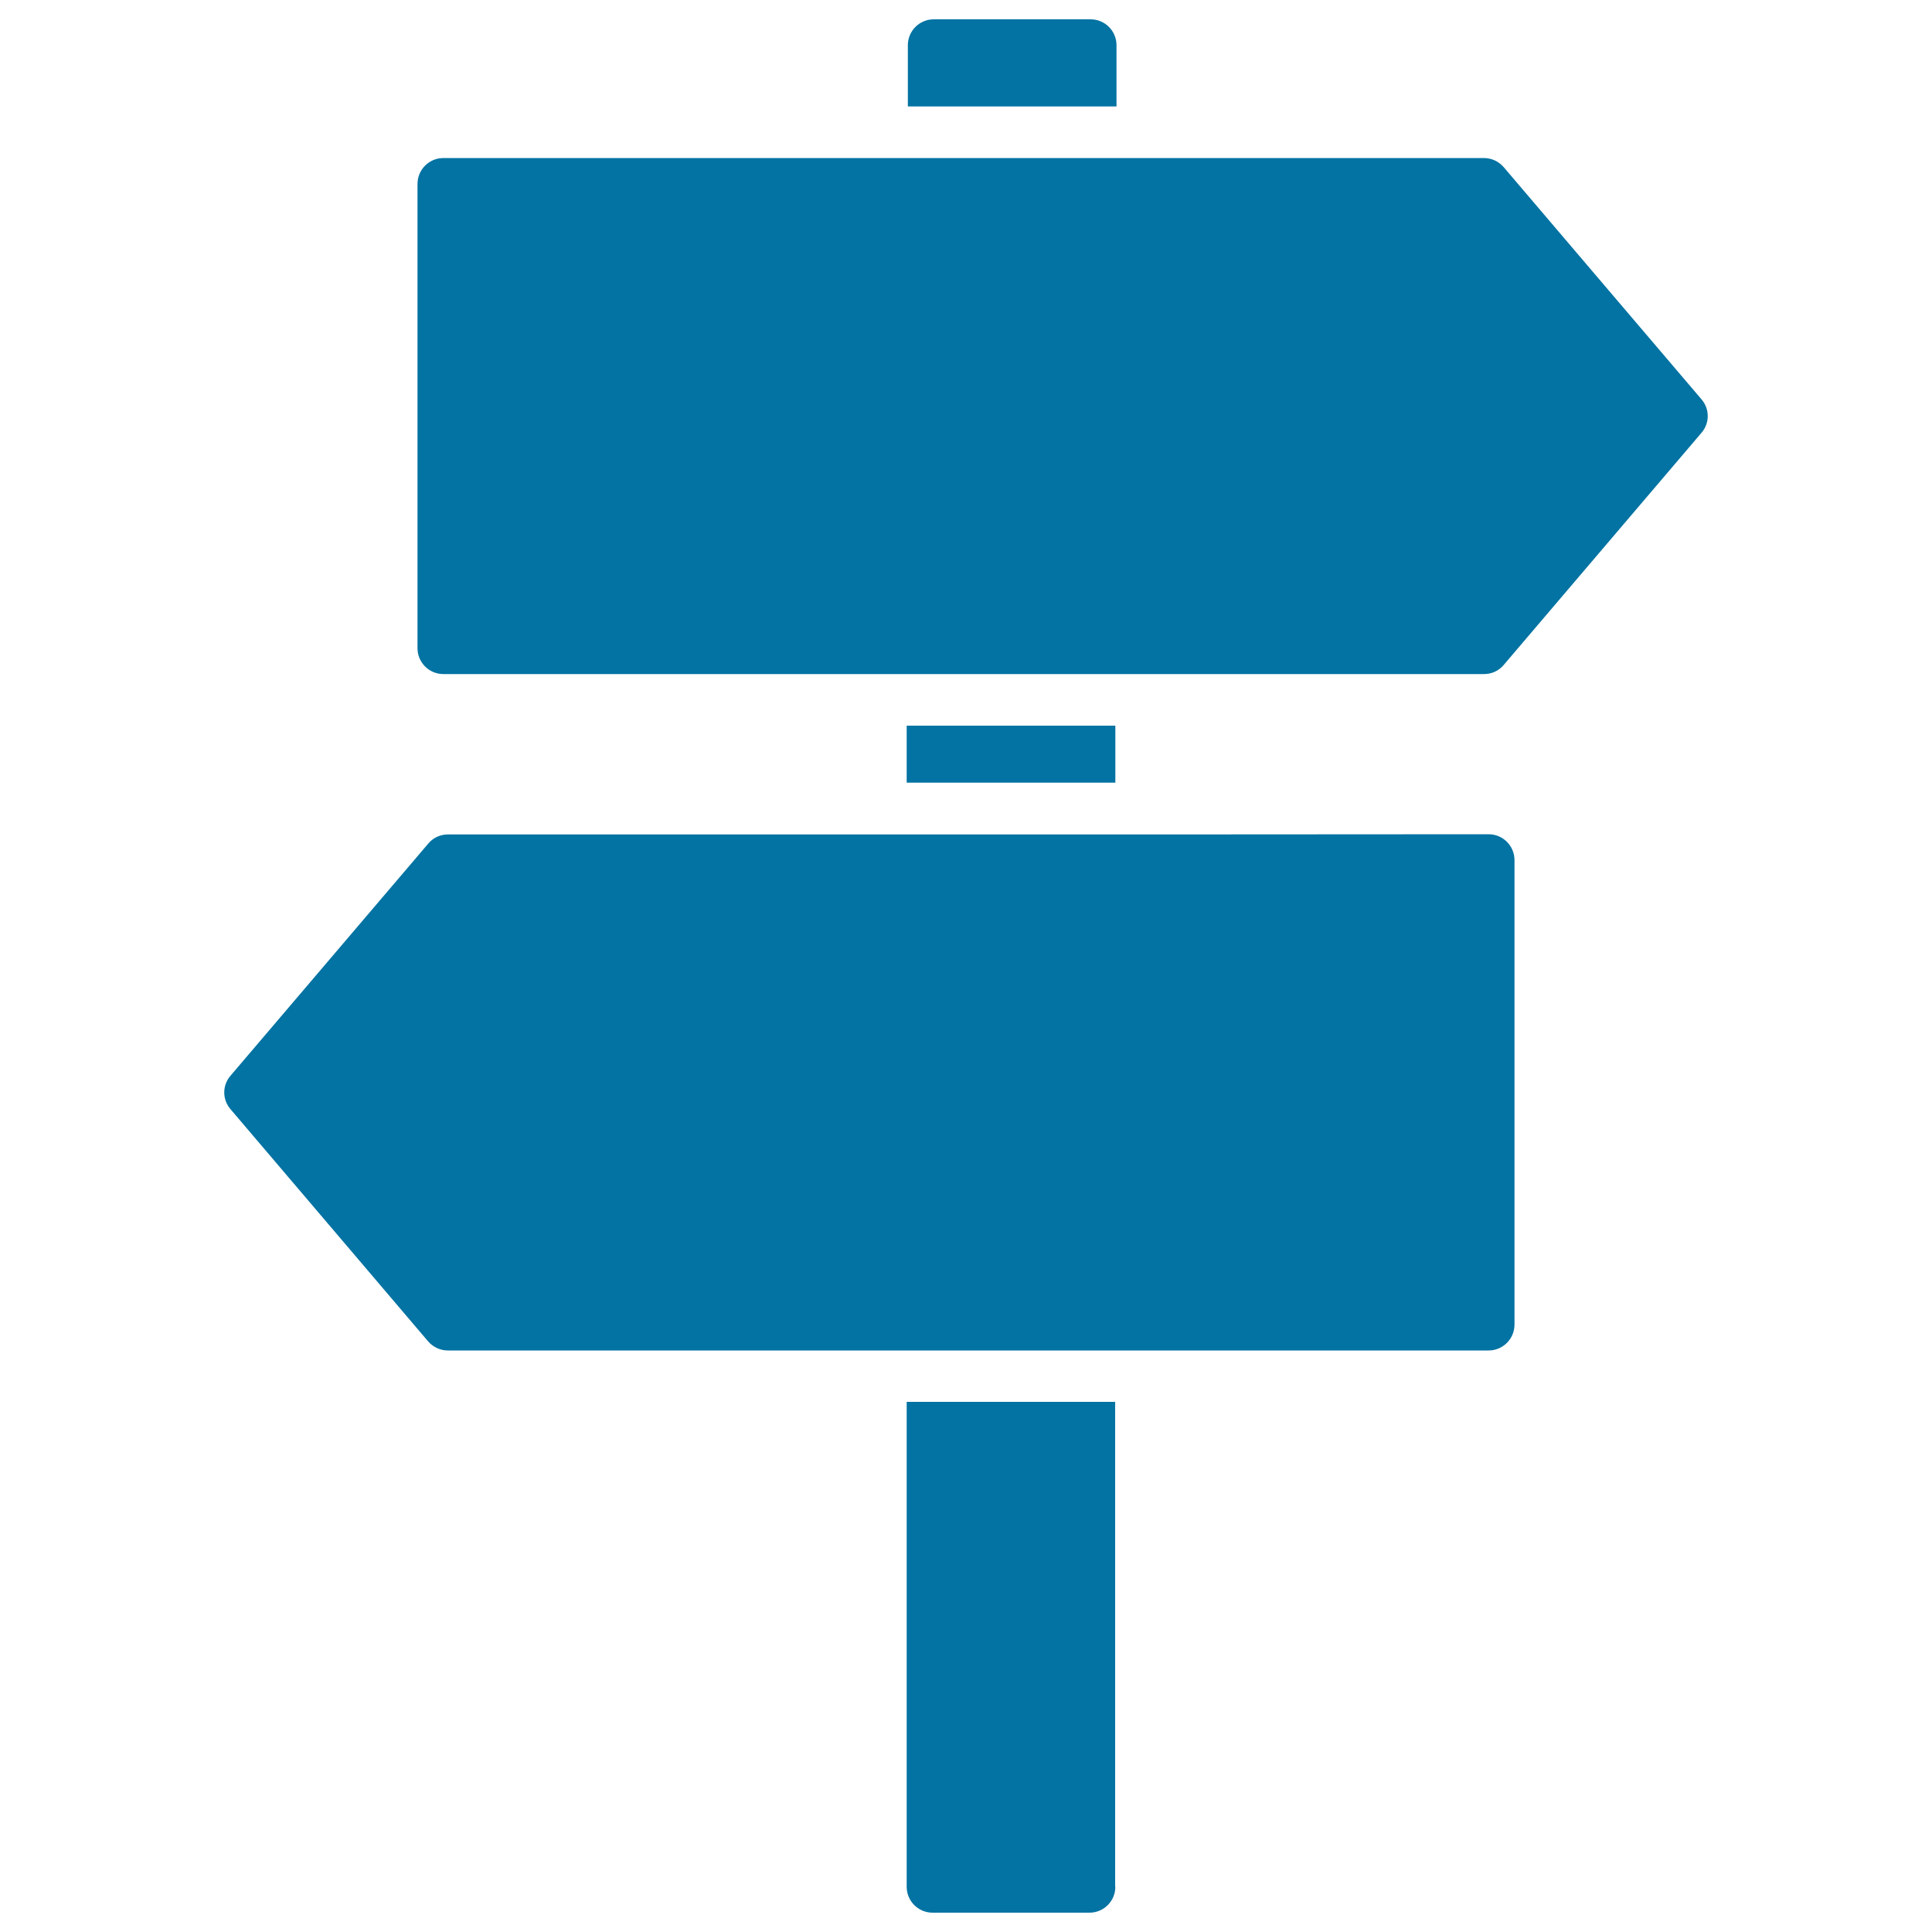 <svg xmlns="http://www.w3.org/2000/svg" viewBox="0 0 1000 1000" style="fill:#0273a2">
<title>Signs For Orientation SVG icon</title>
<g><path d="M469.9,23.4c0-7.4,6-13.4,13.4-13.4h81.2c7.4,0,13.4,6,13.4,13.4v31.7h-108V23.4z"/><path d="M577.3,976.6c0,7.4-6,13.4-13.4,13.4h-81.2c-7.4,0-13.4-6-13.4-13.4v-251h60.7h26.7h20.5V976.6z"/><path d="M770.5,431.8c7.4,0,13.4,6,13.4,13.4v240.4c0,7.4-6,13.4-13.4,13.4H604h-26.7h-33.9h-13.4h-60.7h-26.7h-20.5H391H231.8c-3.9,0-7.6-1.7-10.2-4.7L119.3,574.1c-4.3-5-4.3-12.3,0-17.3l102.4-120.2c2.5-3,6.2-4.7,10.2-4.7h177.5h13.4h19.9h26.7h61.3H544h33.3H604L770.5,431.8L770.5,431.8L770.5,431.8z"/><polygon points="557.4,405.1 530.7,405.1 469.3,405.1 469.3,375.6 577.3,375.6 577.3,405.1 "/><path d="M590.7,348.9h-13.4h-108H456H229.5c-7.4,0-13.4-6-13.4-13.4V95.2c0-7.4,6-13.4,13.4-13.4h227h13.4h108H609h159.1c3.9,0,7.6,1.7,10.2,4.7l102.4,120.2c4.3,5,4.3,12.3,0,17.3L778.3,344.2c-2.5,3-6.2,4.7-10.2,4.7L590.7,348.9L590.7,348.9L590.7,348.9z"/></g>
</svg>
